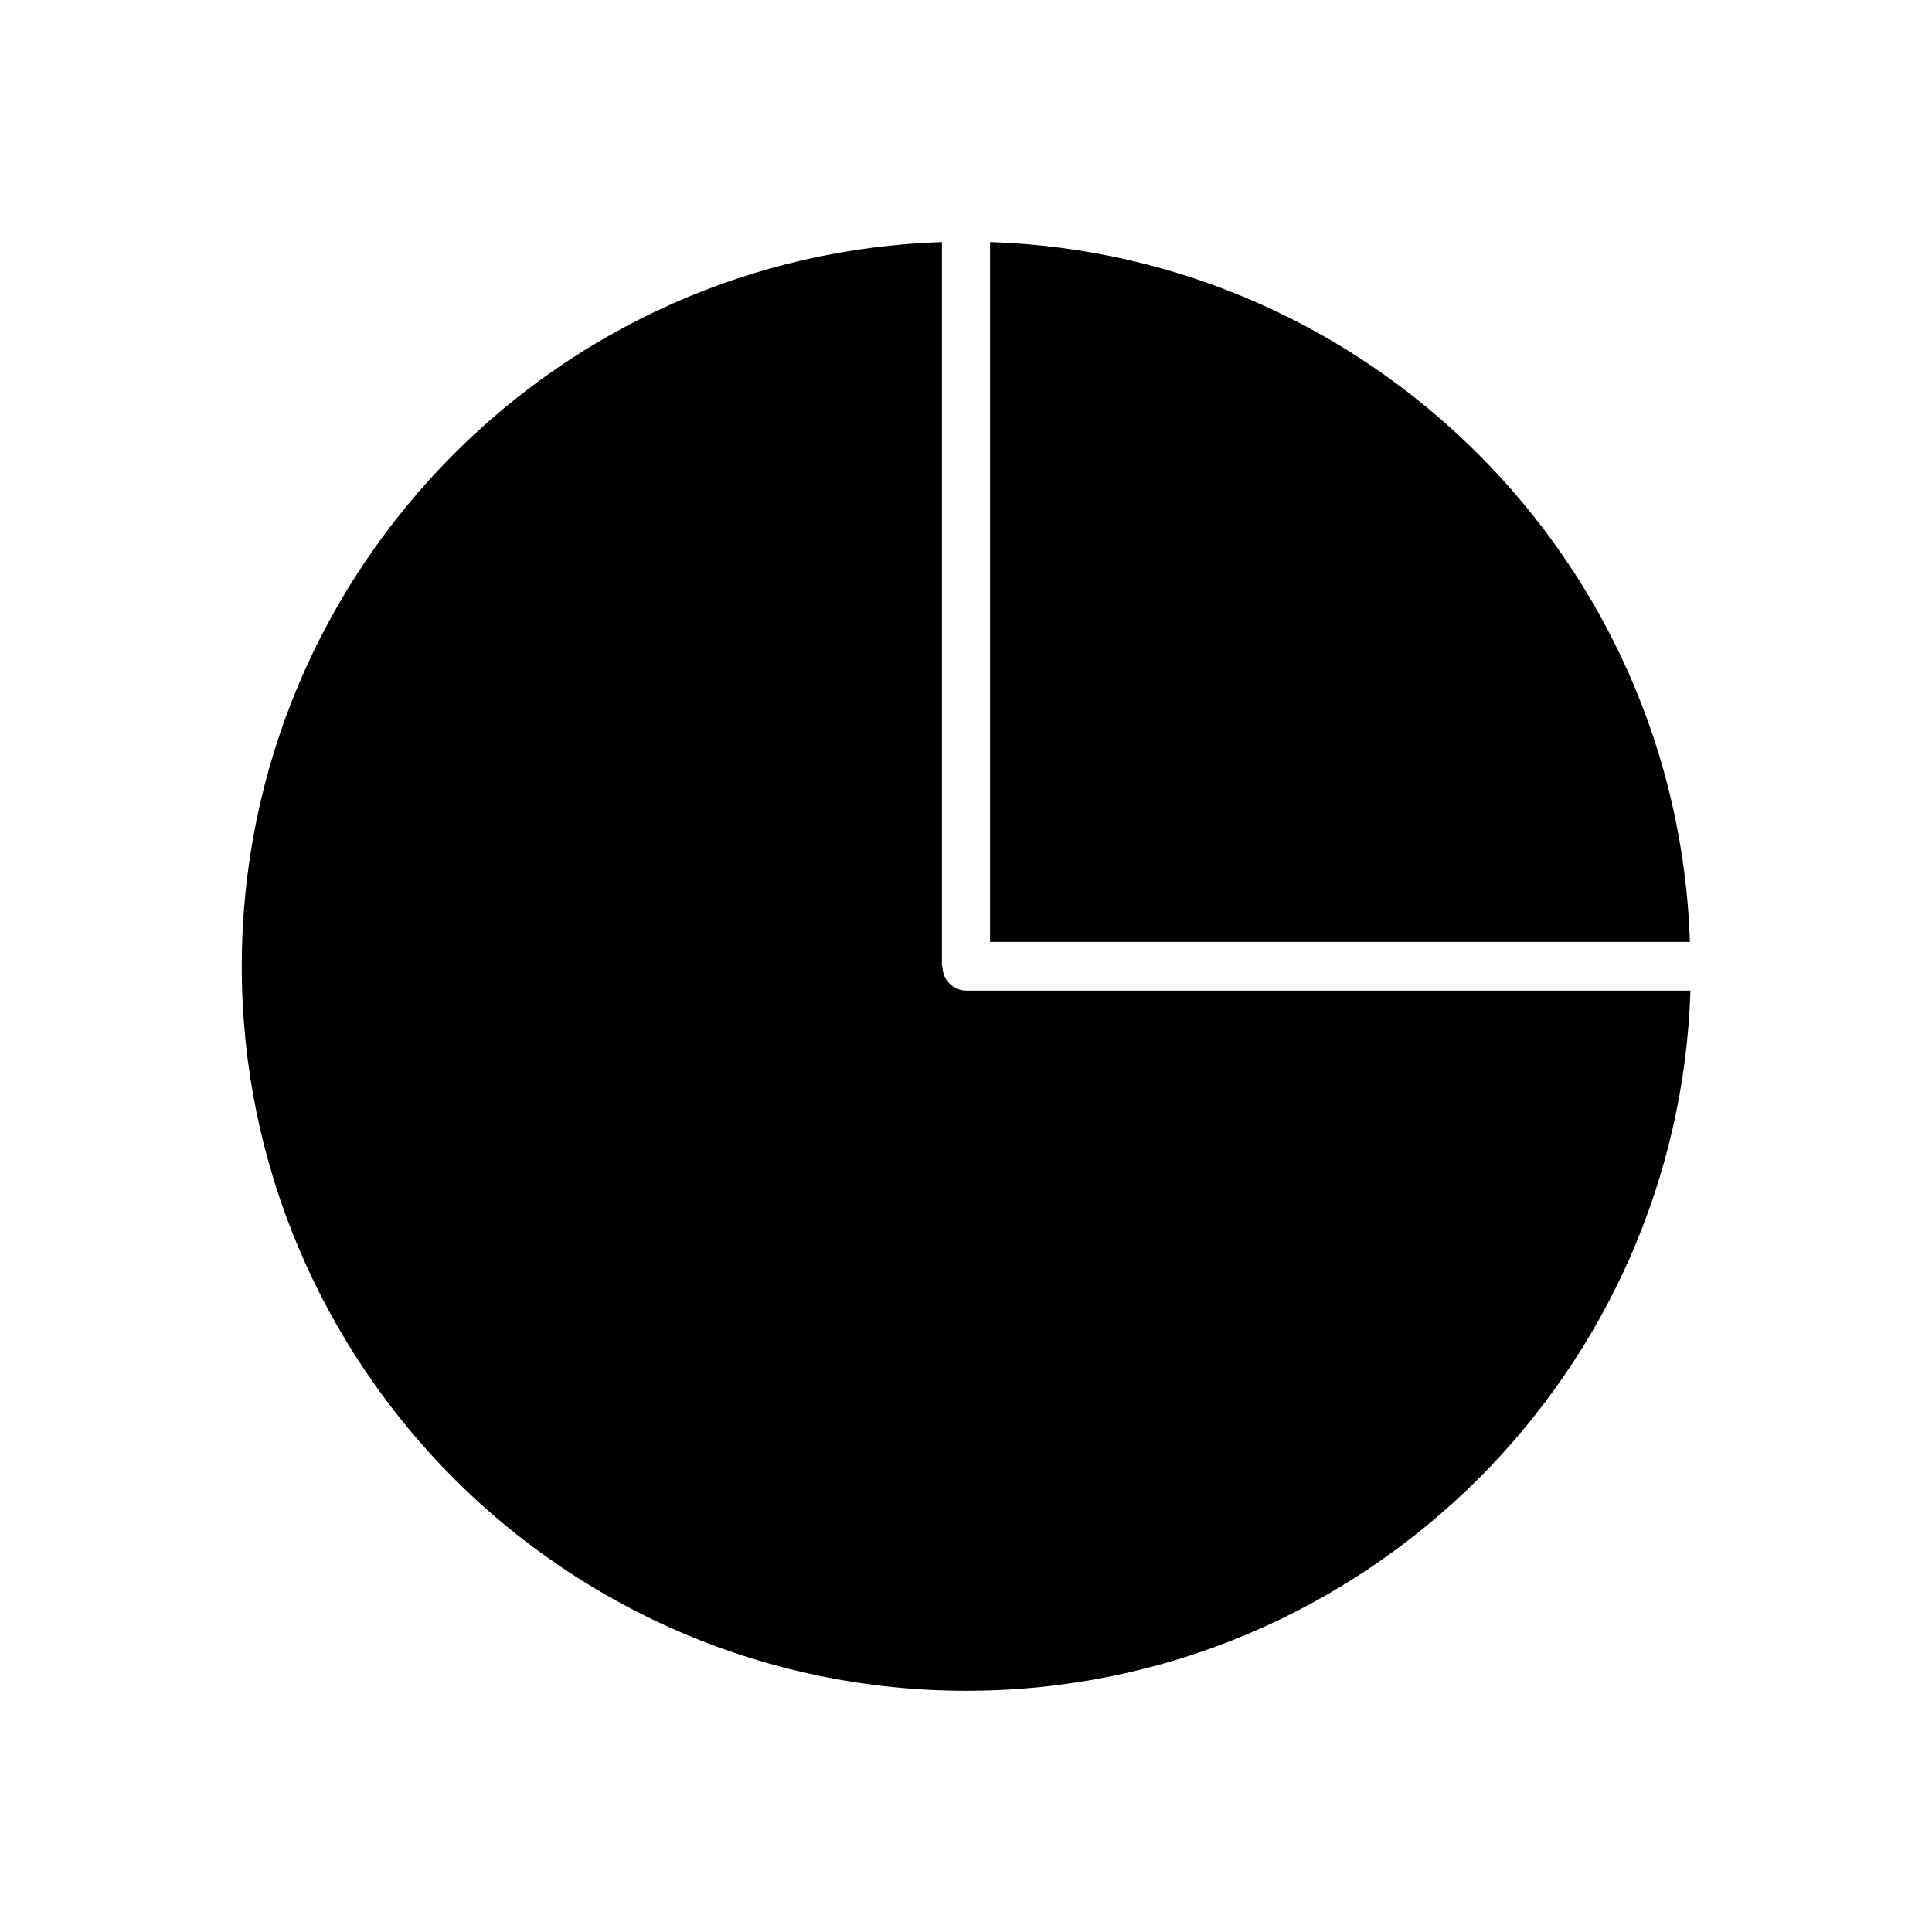 <?xml version="1.0" encoding="UTF-8"?>
<!-- Uploaded to: SVG Repo, www.svgrepo.com, Generator: SVG Repo Mixer Tools -->
<svg fill="#000000" width="800px" height="800px" version="1.1" viewBox="144 144 512 512" xmlns="http://www.w3.org/2000/svg">
 <g fill-rule="evenodd">
  <path d="m393.62 400v-191.85c-50.457 1.648-96.039 22.793-129.32 56.152-34.711 34.711-56.23 82.77-56.23 135.77 0 53.004 21.516 100.99 56.23 135.77 34.711 34.711 82.77 56.23 135.77 56.23 53.004 0 100.99-21.516 135.77-56.23 33.363-33.363 54.504-78.871 56.152-129.32h-191.85c-3.523 0-6.371-2.848-6.371-6.371z"/>
  <path d="m591.85 393.62c-1.648-50.457-22.793-96.039-56.152-129.32-33.363-33.363-78.871-54.504-129.32-56.152v185.48h185.48z"/>
 </g>
</svg>